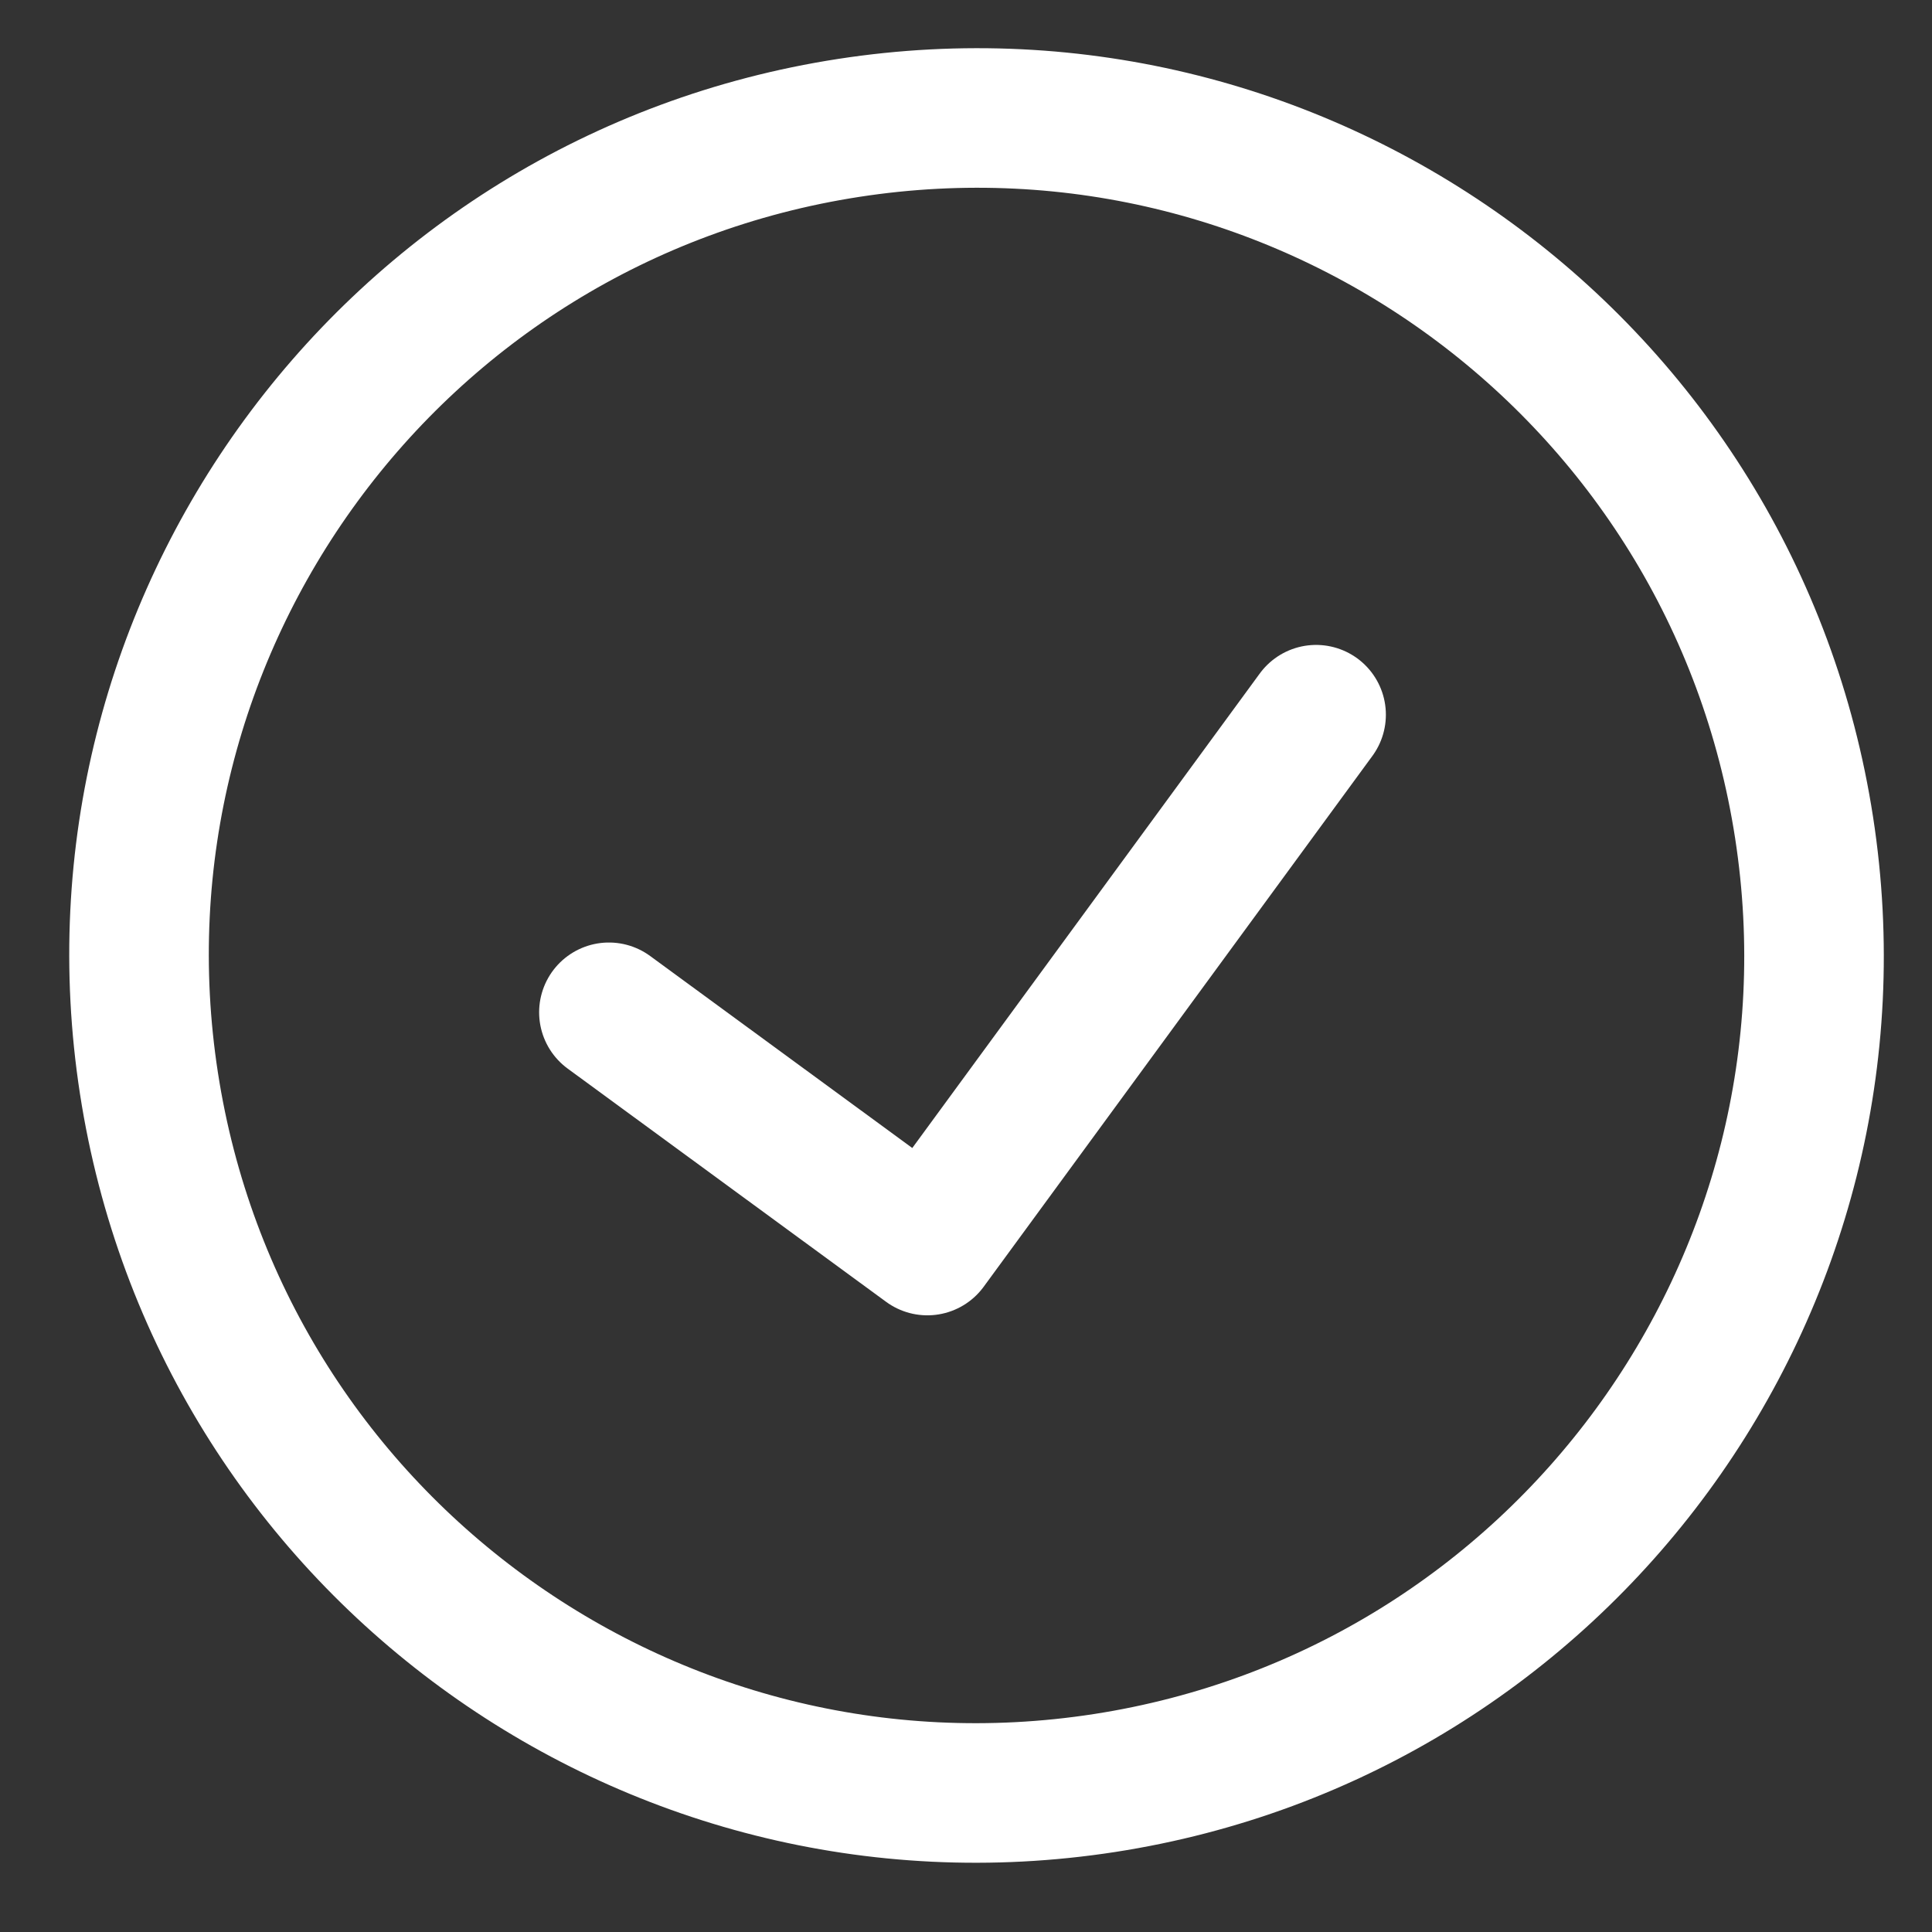 <?xml version="1.0" encoding="UTF-8"?> <svg xmlns="http://www.w3.org/2000/svg" width="29" height="29" viewBox="0 0 29 29" fill="none"><rect x="0" y="0" width="29" height="29" fill="#333333" stroke="none"/> <path fill-rule="evenodd" clip-rule="evenodd" d="M16.578 26.764V26.764C9.717 27.824 3.297 23.123 2.236 16.262V16.262C1.176 9.401 5.877 2.98 12.738 1.92V1.92C19.599 0.86 26.02 5.561 27.08 12.422V12.422C28.14 19.283 23.439 25.703 16.578 26.764Z" stroke="white" stroke-width="2.095" stroke-linecap="round" stroke-linejoin="round"></path> <path d="M19.755 10.728L13.92 18.696L9.14 15.195" stroke="white" stroke-width="2.095" stroke-linecap="round" stroke-linejoin="round"></path> </svg> 